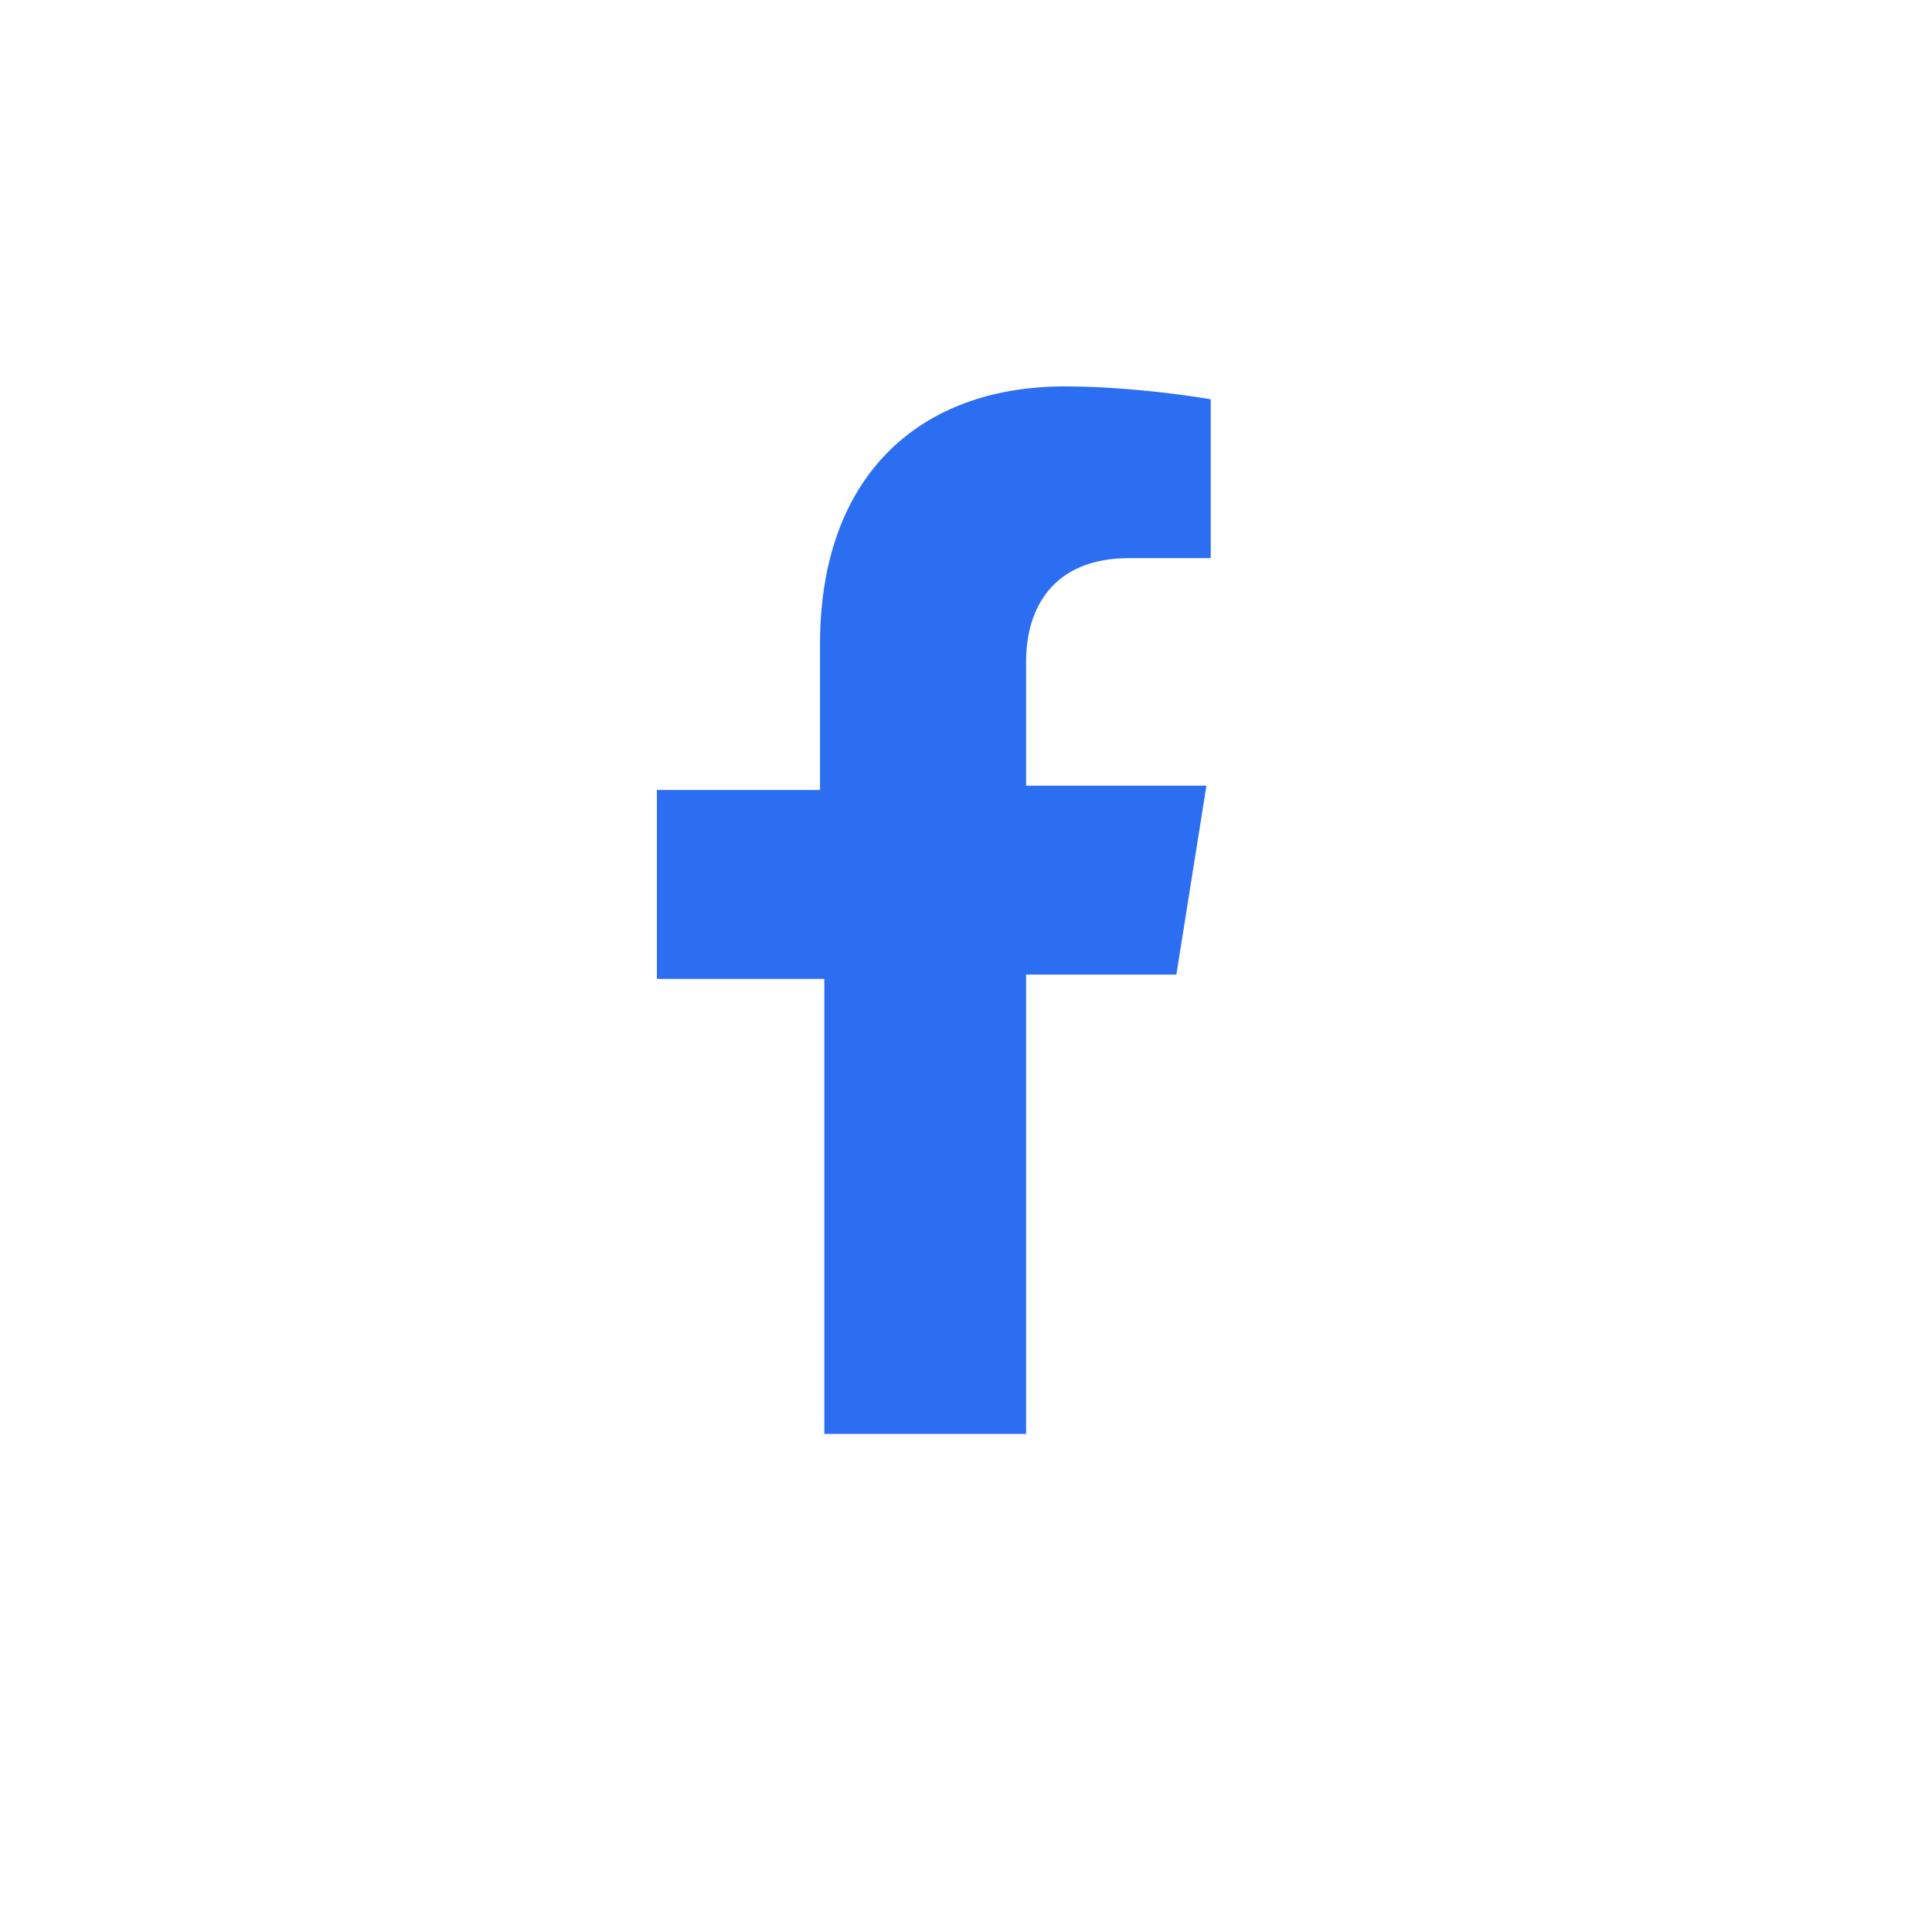 <?xml version="1.0" encoding="utf-8"?>
<!-- Generator: Adobe Illustrator 26.0.1, SVG Export Plug-In . SVG Version: 6.00 Build 0)  -->
<svg version="1.1" id="Layer_1" xmlns="http://www.w3.org/2000/svg" xmlns:xlink="http://www.w3.org/1999/xlink" x="0px" y="0px"
	 viewBox="0 0 45 45" style="enable-background:new 0 0 45 45;" xml:space="preserve">
<style type="text/css">
	.st0{fill:#2C6EF2;}
</style>
<path class="st0" d="M19.2,22.7v10.7h4.7V22.7h3.5l0.7-4.4h-4.2v-2.9c0-1.2,0.6-2.4,2.4-2.4h1.9V9.3c0,0-1.7-0.3-3.4-0.3
	c-3.4,0-5.7,2.1-5.7,6v3.4h-3.8v4.4H19.2z"/>
</svg>
